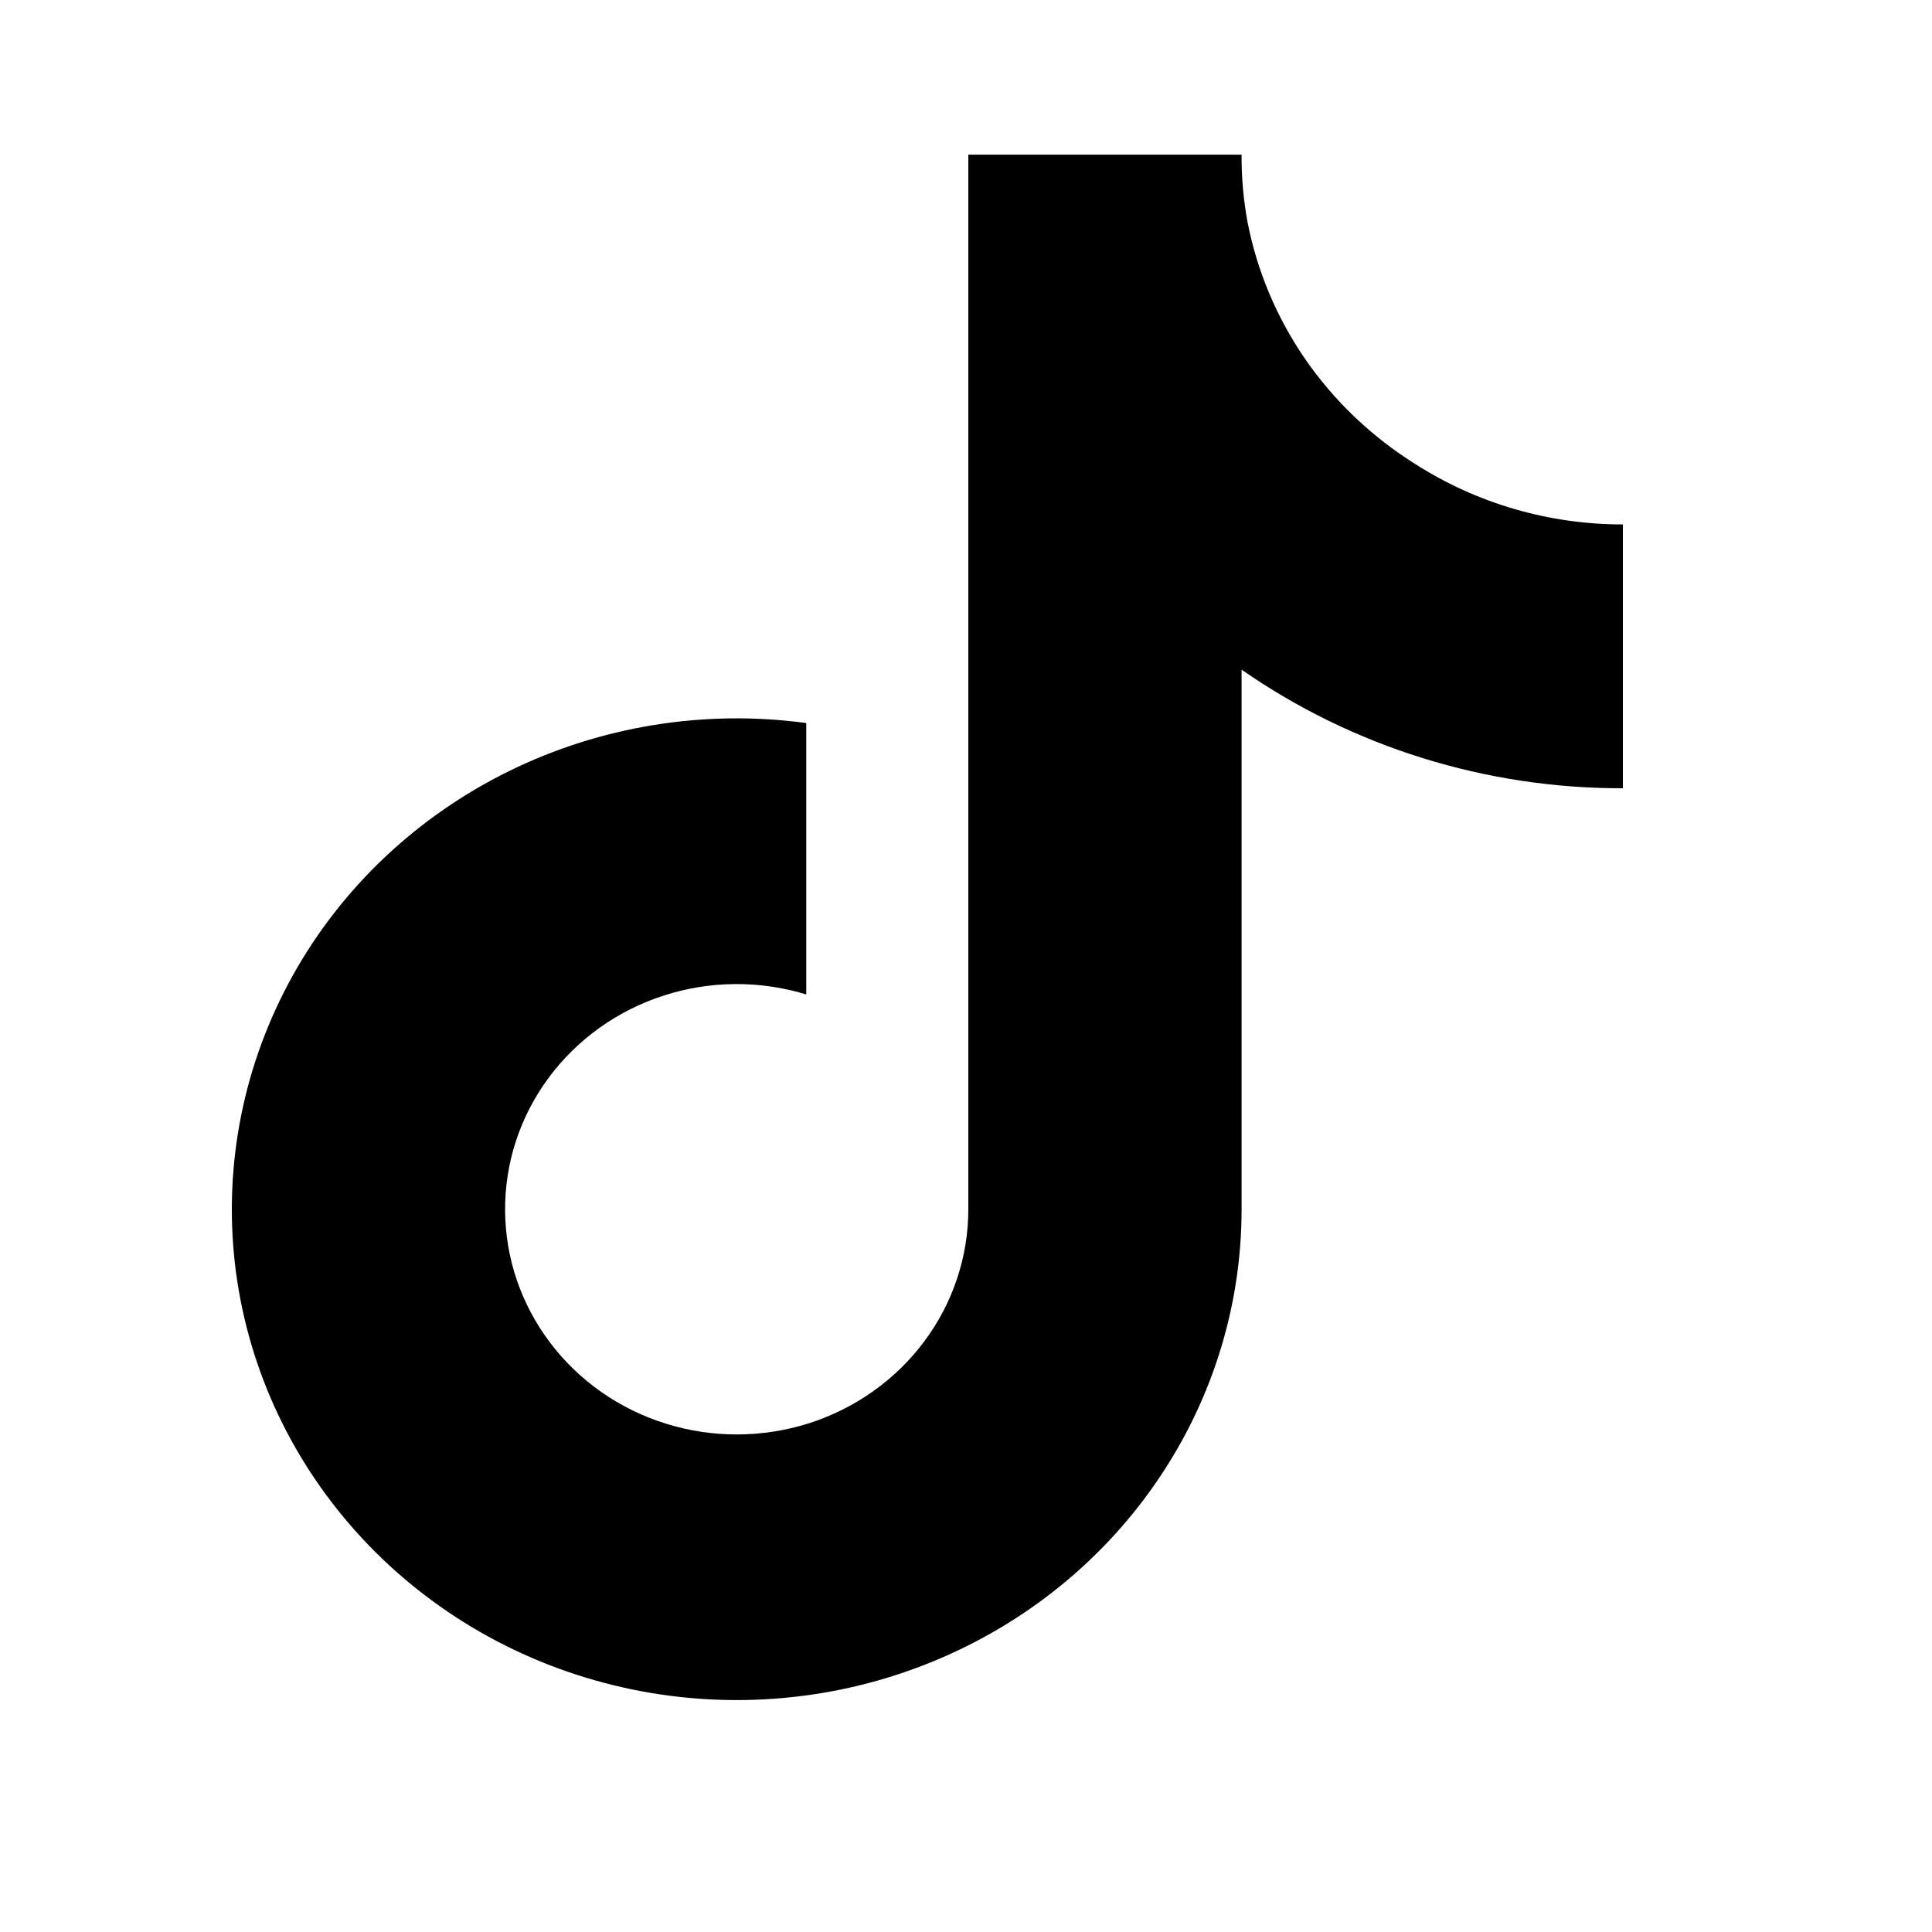 <svg width="25" height="25" viewBox="0 0 25 25" fill="none" xmlns="http://www.w3.org/2000/svg">
<g id="tiktok-brands-solid 2">
<path id="Vector" d="M21 10.2C19.23 10.204 17.505 9.667 16.066 8.665V15.649C16.066 16.943 15.659 18.206 14.9 19.268C14.142 20.331 13.068 21.143 11.822 21.596C10.575 22.05 9.217 22.122 7.927 21.804C6.637 21.486 5.478 20.793 4.605 19.817C3.731 18.841 3.185 17.63 3.039 16.344C2.894 15.058 3.155 13.76 3.789 12.622C4.422 11.485 5.398 10.563 6.585 9.979C7.773 9.395 9.115 9.178 10.433 9.356V12.868C9.83 12.684 9.183 12.689 8.584 12.884C7.985 13.078 7.464 13.452 7.096 13.951C6.728 14.45 6.532 15.05 6.536 15.664C6.539 16.278 6.742 16.875 7.116 17.371C7.489 17.866 8.014 18.234 8.616 18.422C9.217 18.61 9.864 18.608 10.465 18.418C11.065 18.227 11.588 17.856 11.959 17.359C12.33 16.862 12.53 16.264 12.53 15.649V2.001H16.066C16.064 2.292 16.09 2.582 16.142 2.868C16.265 3.506 16.521 4.113 16.893 4.652C17.266 5.19 17.747 5.649 18.308 6.001C19.107 6.514 20.043 6.787 21 6.786V10.2Z" fill="black"/>
</g>
</svg>
